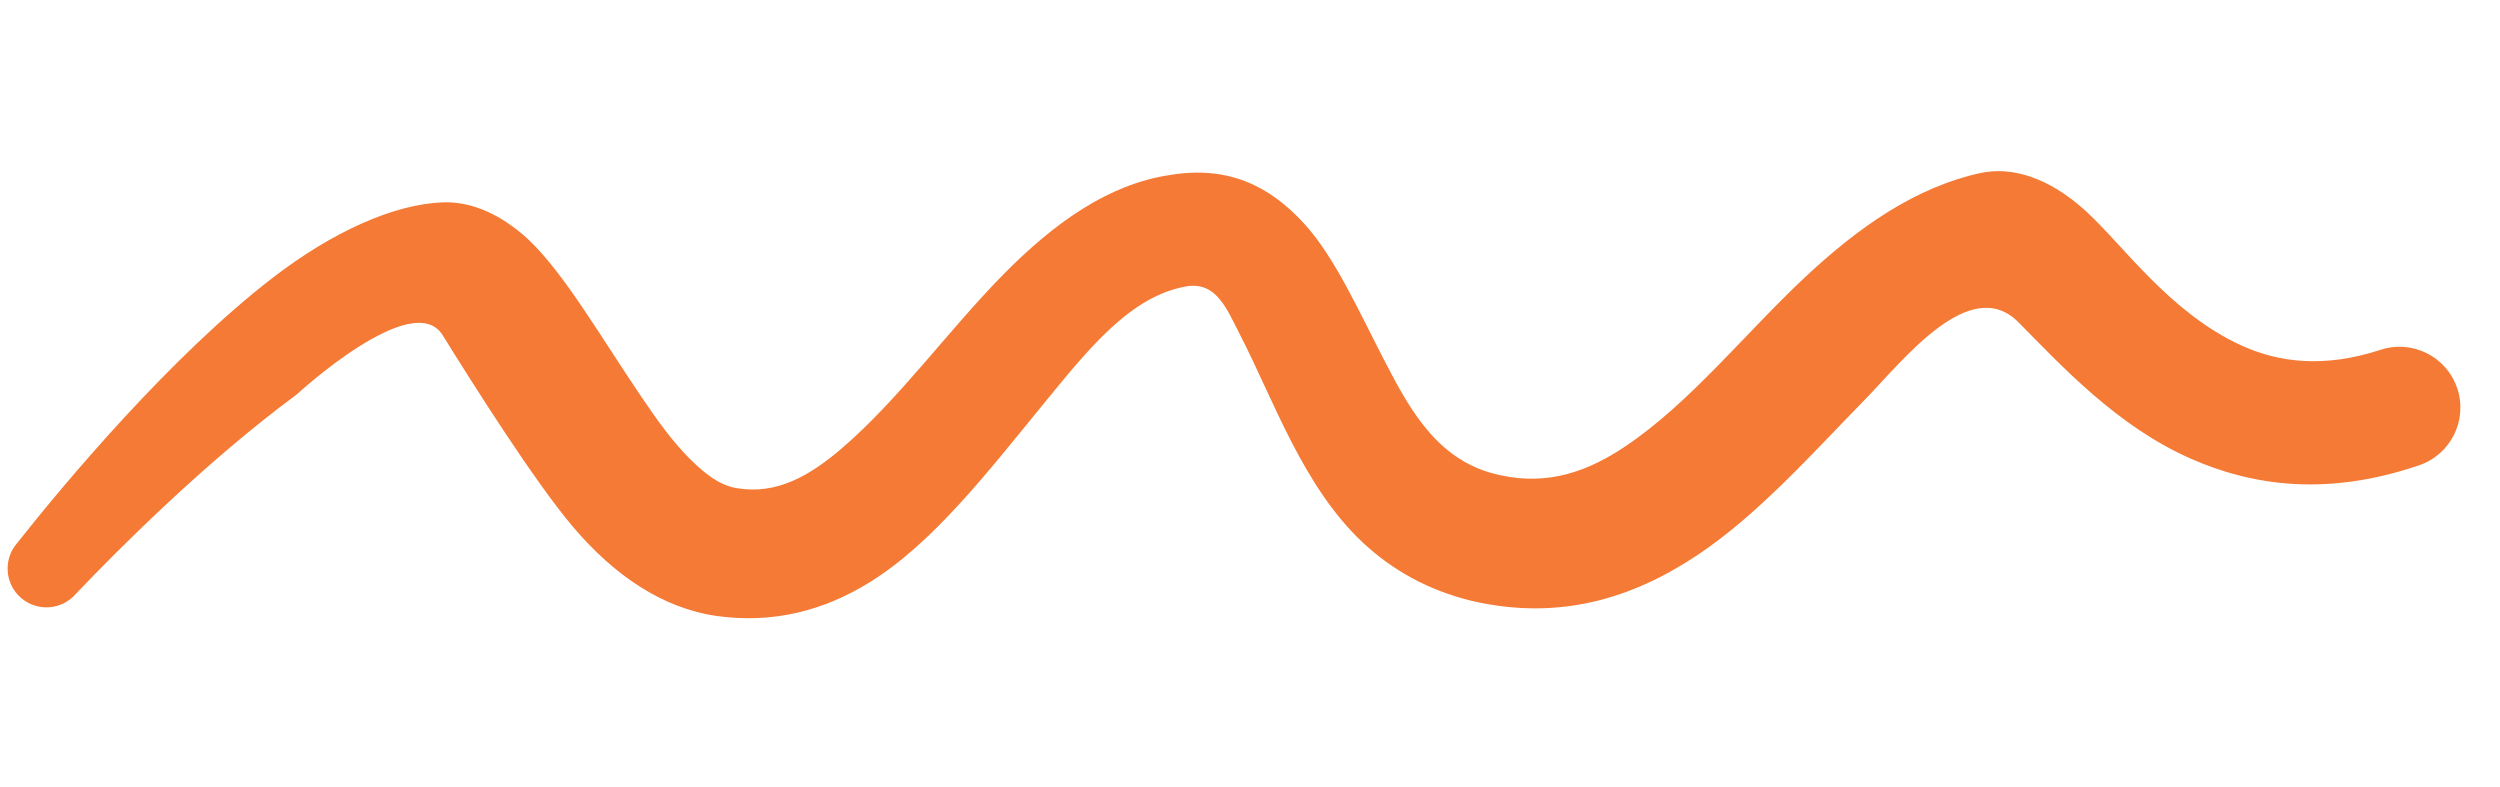 <svg width="162" height="51" viewBox="0 0 162 51" fill="none" xmlns="http://www.w3.org/2000/svg">
<path d="M37.173 34.19C34.636 31.213 30.613 24.827 28.683 21.72C26.753 18.612 19.214 25.573 19.214 25.573C13.453 29.817 7.734 35.514 4.909 38.489C4 39.539 2.41 39.652 1.361 38.743C0.312 37.834 0.198 36.244 1.107 35.195C4.225 31.253 11.061 23.095 17.655 18.012C21.549 15.011 25.511 13.237 28.683 13.112C30.396 13.051 32.1 13.734 33.755 15.095C36.243 17.14 38.777 21.612 41.597 25.767C42.595 27.238 43.619 28.676 44.787 29.816C45.68 30.686 46.599 31.442 47.737 31.632C50.365 32.081 52.521 30.792 54.571 29.033C58.226 25.898 61.509 21.349 65.001 17.801C68.309 14.44 71.842 11.922 75.831 11.338C79.596 10.715 82.281 12.057 84.502 14.482C86.508 16.672 88.025 20.124 89.819 23.577C91.443 26.704 93.285 29.984 97.23 30.795C100.36 31.486 102.943 30.517 105.307 28.934C109.503 26.125 113.097 21.591 116.959 17.97C120.446 14.701 124.156 12.12 128.326 11.214C130.319 10.78 132.726 11.454 135.174 13.69C137.599 15.905 140.607 20.268 145.241 22.385C147.674 23.497 150.616 23.857 154.241 22.673C156.307 21.984 158.543 23.102 159.231 25.168C159.92 27.233 158.802 29.47 156.736 30.158C150.804 32.175 145.967 31.492 141.946 29.714C137.143 27.591 133.575 23.687 130.799 20.886C127.662 17.72 123.317 23.366 120.833 25.908C117.339 29.485 113.887 33.373 110.003 35.962C105.746 38.802 101.013 40.234 95.395 38.943C92.52 38.245 90.216 36.932 88.338 35.183C84.456 31.567 82.554 25.972 80.369 21.72C79.484 19.998 78.841 18.283 76.94 18.547C73.261 19.151 70.51 22.645 67.62 26.173C64.037 30.547 60.467 35.2 56.318 37.754C53.358 39.577 50.112 40.418 46.462 39.918C42.914 39.415 39.794 37.265 37.173 34.19Z" fill="#F47A35"/>
</svg>
